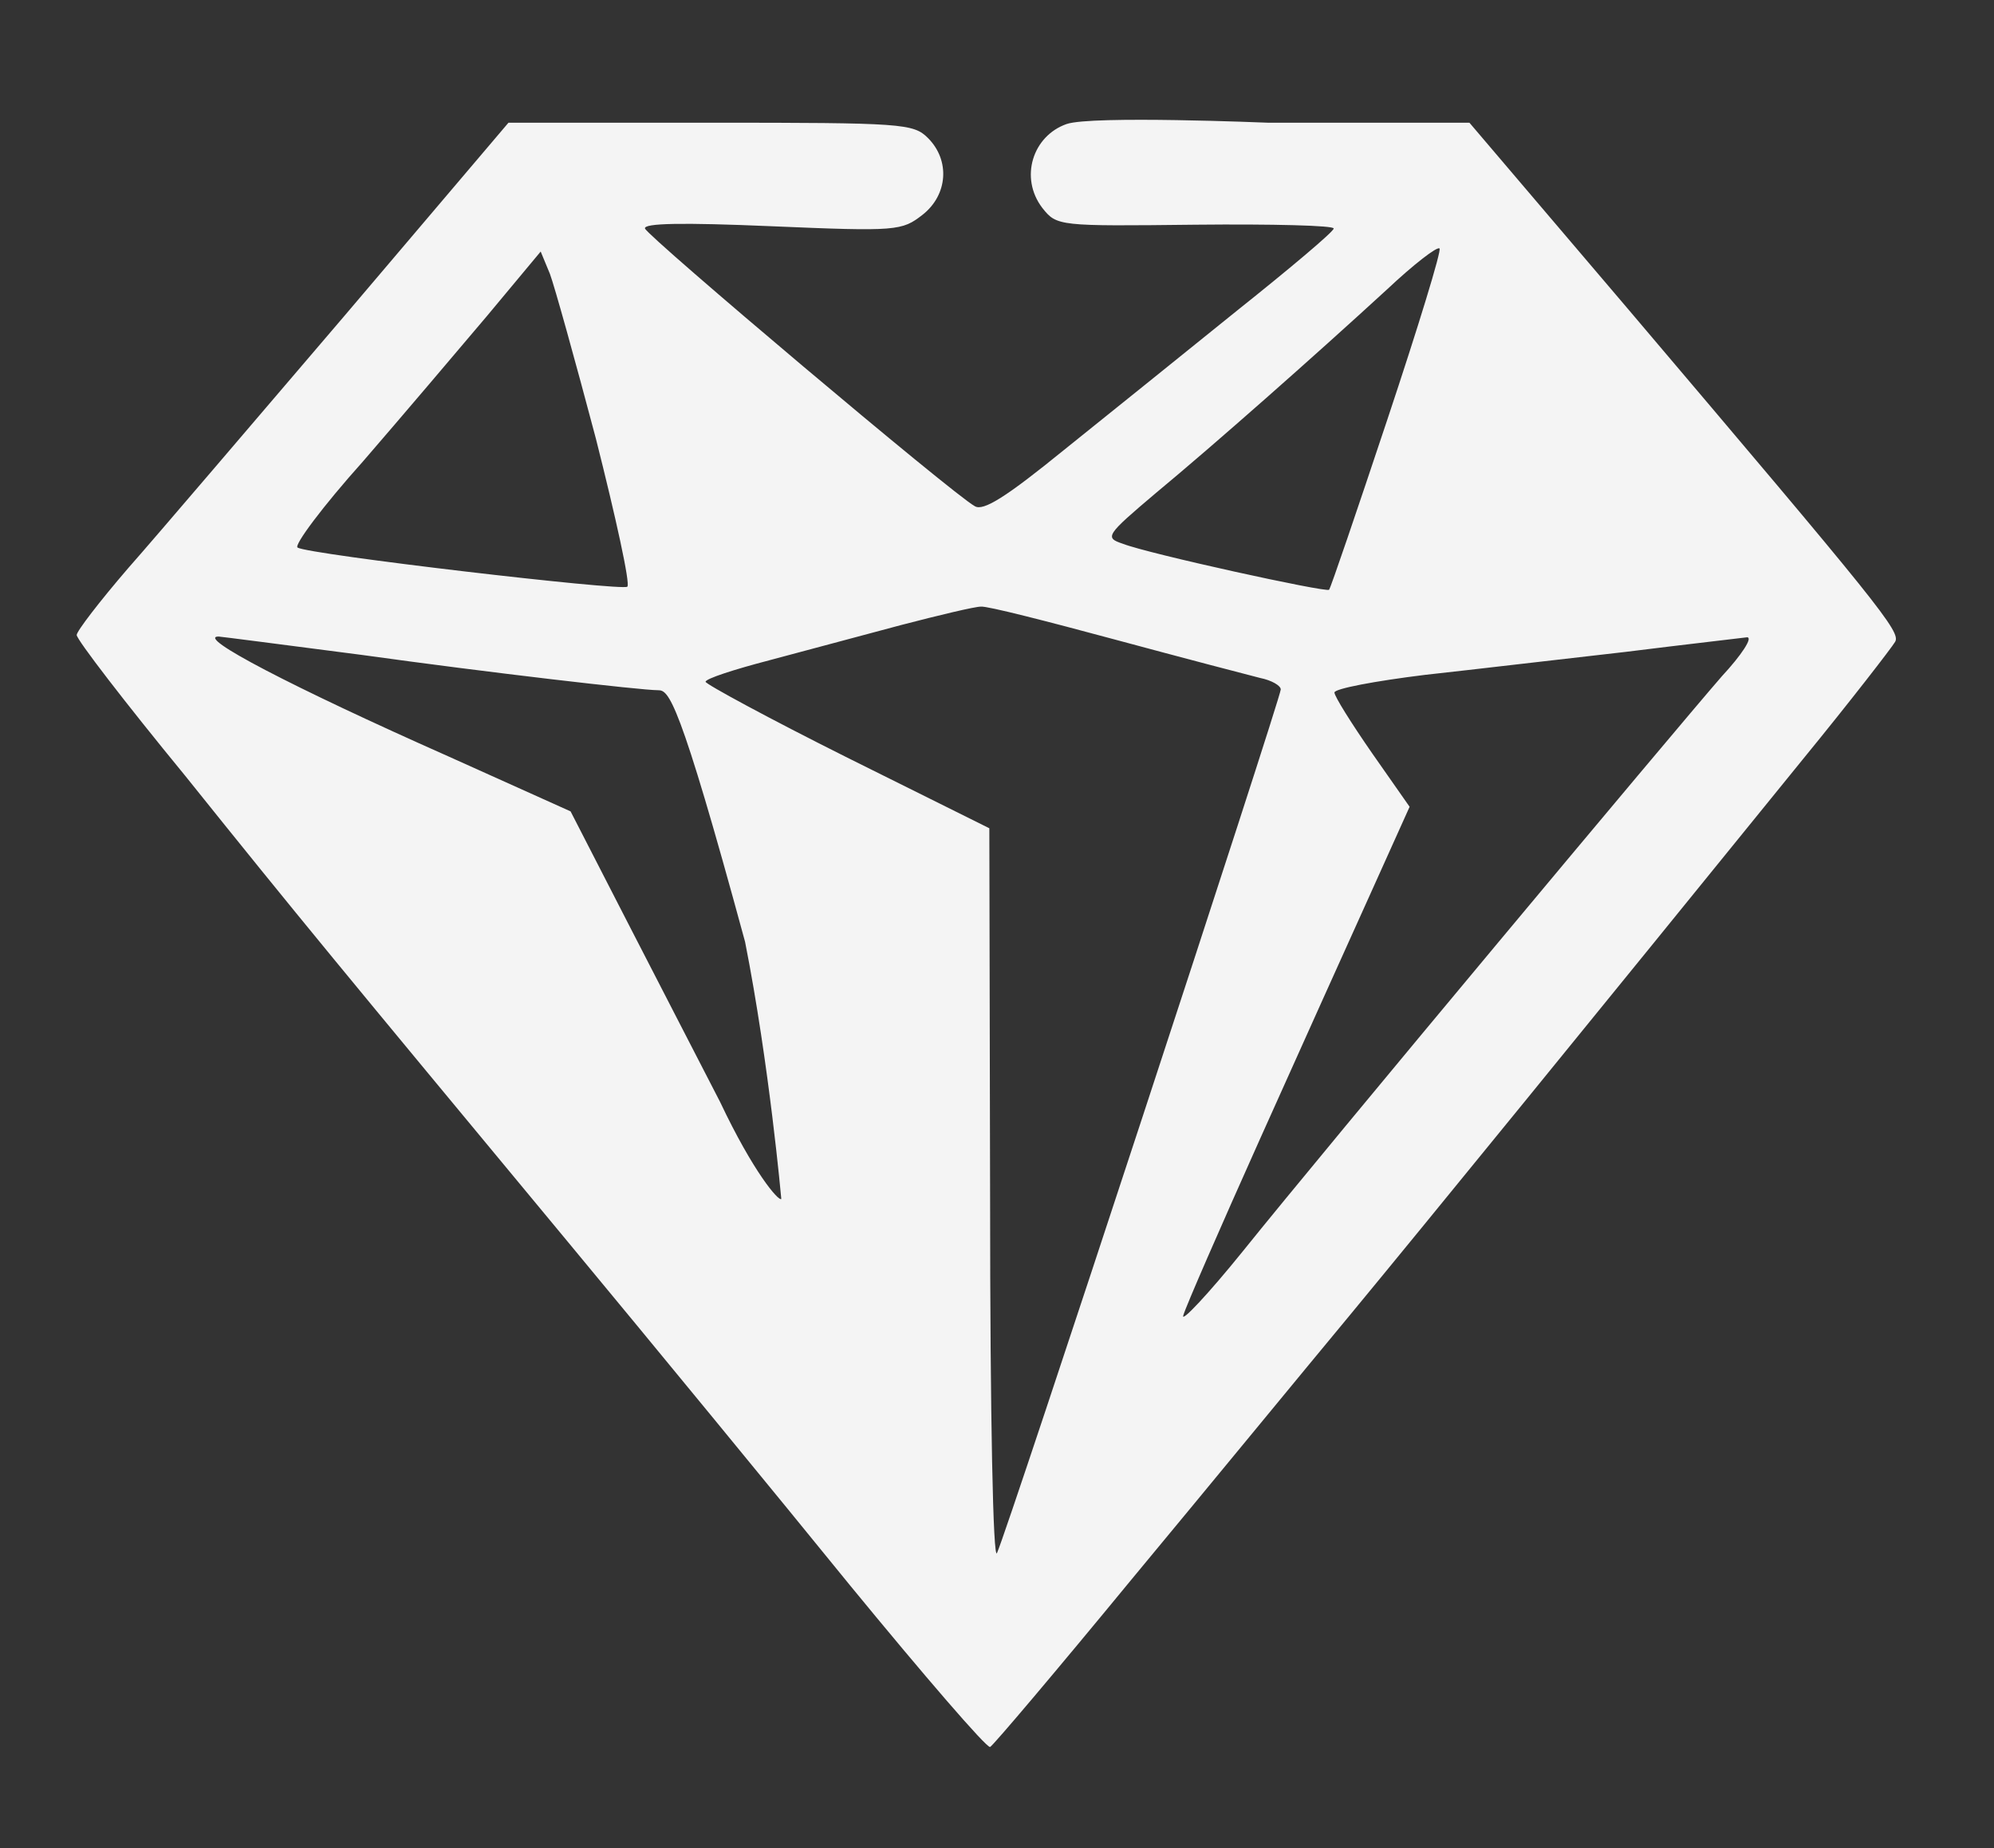 <?xml version="1.0" encoding="UTF-8" standalone="no"?>
<svg
   version="1.0"
   width="260pt"
   height="241pt"
   viewBox="0 0 260 241"
   preserveAspectRatio="xMidYMid meet"
   id="svg1"
   sodipodi:docname="gem.svg"
   inkscape:version="1.3 (0e150ed6c4, 2023-07-21)"
   xmlns:inkscape="http://www.inkscape.org/namespaces/inkscape"
   xmlns:sodipodi="http://sodipodi.sourceforge.net/DTD/sodipodi-0.dtd"
   xmlns="http://www.w3.org/2000/svg"
   xmlns:svg="http://www.w3.org/2000/svg">
  <rect x="0" y="0" width="260" height="241" fill="#333333" stroke="none"/>
  <defs
     id="defs1" />
  <sodipodi:namedview
     id="namedview1"
     pagecolor="#ffffff"
     bordercolor="#000000"
     borderopacity="0.25"
     inkscape:showpageshadow="2"
     inkscape:pageopacity="0.0"
     inkscape:pagecheckerboard="0"
     inkscape:deskcolor="#d1d1d1"
     inkscape:document-units="pt"
     inkscape:zoom="2.162115"
     inkscape:cx="184.31027"
     inkscape:cy="130.6591"
     inkscape:window-width="1920"
     inkscape:window-height="1009"
     inkscape:window-x="-8"
     inkscape:window-y="-8"
     inkscape:window-maximized="1"
     inkscape:current-layer="svg1" />
  <g
     transform="translate(0,241) scale(0.1,-0.1)"
     fill="#000000"
     stroke="none"
     id="g1">
    <path
       d="M 449,1998 C 331,1860 205,1712 167,1669 c -37,-43 -67,-82 -67,-87 0,-6 63,-88 141,-183 150,-187 199,-246 500,-609 107,-129 273,-331 368,-448 96,-117 177,-211 182,-210 4,2 87,100 184,218 98,118 226,274 285,345 100,121 315,385 590,724 63,77 117,147 121,154 8,13 -19,46 -349,435 l -206,242 h -263 c 0,0 -229.806,9.583 -262.266,-1.734 -43.965,-15.329 -61.771,-69.743 -31.734,-109.266 19,-24 21,-24 200,-22 100,1 181,-1 180,-5 0,-4 -57,-52 -126,-107 -68,-55 -170,-137 -226,-182 -75,-61 -105,-80 -116,-73 -28,15 -426,351 -430,362 -2,7 48,8 165,3 164,-7 170,-6 197,15 33,26 36,71 7,100 -19,19 -33,20 -283,20 H 663 Z m 1360,-135 c -40,-120 -74,-220 -76,-222 -3,-4 -236,47 -269,60 -24,8 -22,11 43,66 76,63 205,177 302,266 34,32 65,56 68,53 3,-2 -28,-103 -68,-223 z M 777,1838 c 26,-103 45,-189 41,-193 -6,-6 -416,42 -430,51 -5,3 33,54 85,112 51,59 124,145 162,190 l 70,84 12,-29 c 6,-16 33,-113 60,-215 z m 677,-262 c 89,-24 173,-46 189,-50 15,-3 27,-10 27,-15 0,-11 -356,-1096 -370,-1126 -5,-12 -9,174 -9,463 l -1,482 -185,92 c -102,51 -185,96 -185,99 0,4 37,16 83,28 45,12 123,33 172,46 50,13 96,24 104,24 8,1 86,-19 175,-43 z m -982,-20 c 165,-23 364,-46 386,-46 14,0 26.515,-8.122 113.515,-328.122 31.617,-159.849 47.236,-335.238 47.236,-335.238 C 1015.262,843.128 982.079,881.905 939,973 c -23,45 -77,149 -119,231 l -76,148 -160,72 c -205,91 -329,156 -299,156 2,0 87,-11 187,-24 z m 1773,-28 c -61,-70 -518,-617 -624,-749 -46,-57 -82,-95 -78,-84 3,11 48,114 100,230 52,116 117,260 145,322 l 50,111 -49,70 c -27,39 -49,74 -49,79 0,5 53,15 118,23 64,7 182,21 262,30 80,10 151,18 158,19 8,0 -7,-23 -33,-51 z"
       id="path1"
       sodipodi:nodetypes="ccscccccccccccscccccccccssccscccccscsccccccscsccccscccscsccccccsccccscccscccc"
       style="fill:#f4f4f4;fill-opacity:1" />
  </g>
</svg>
